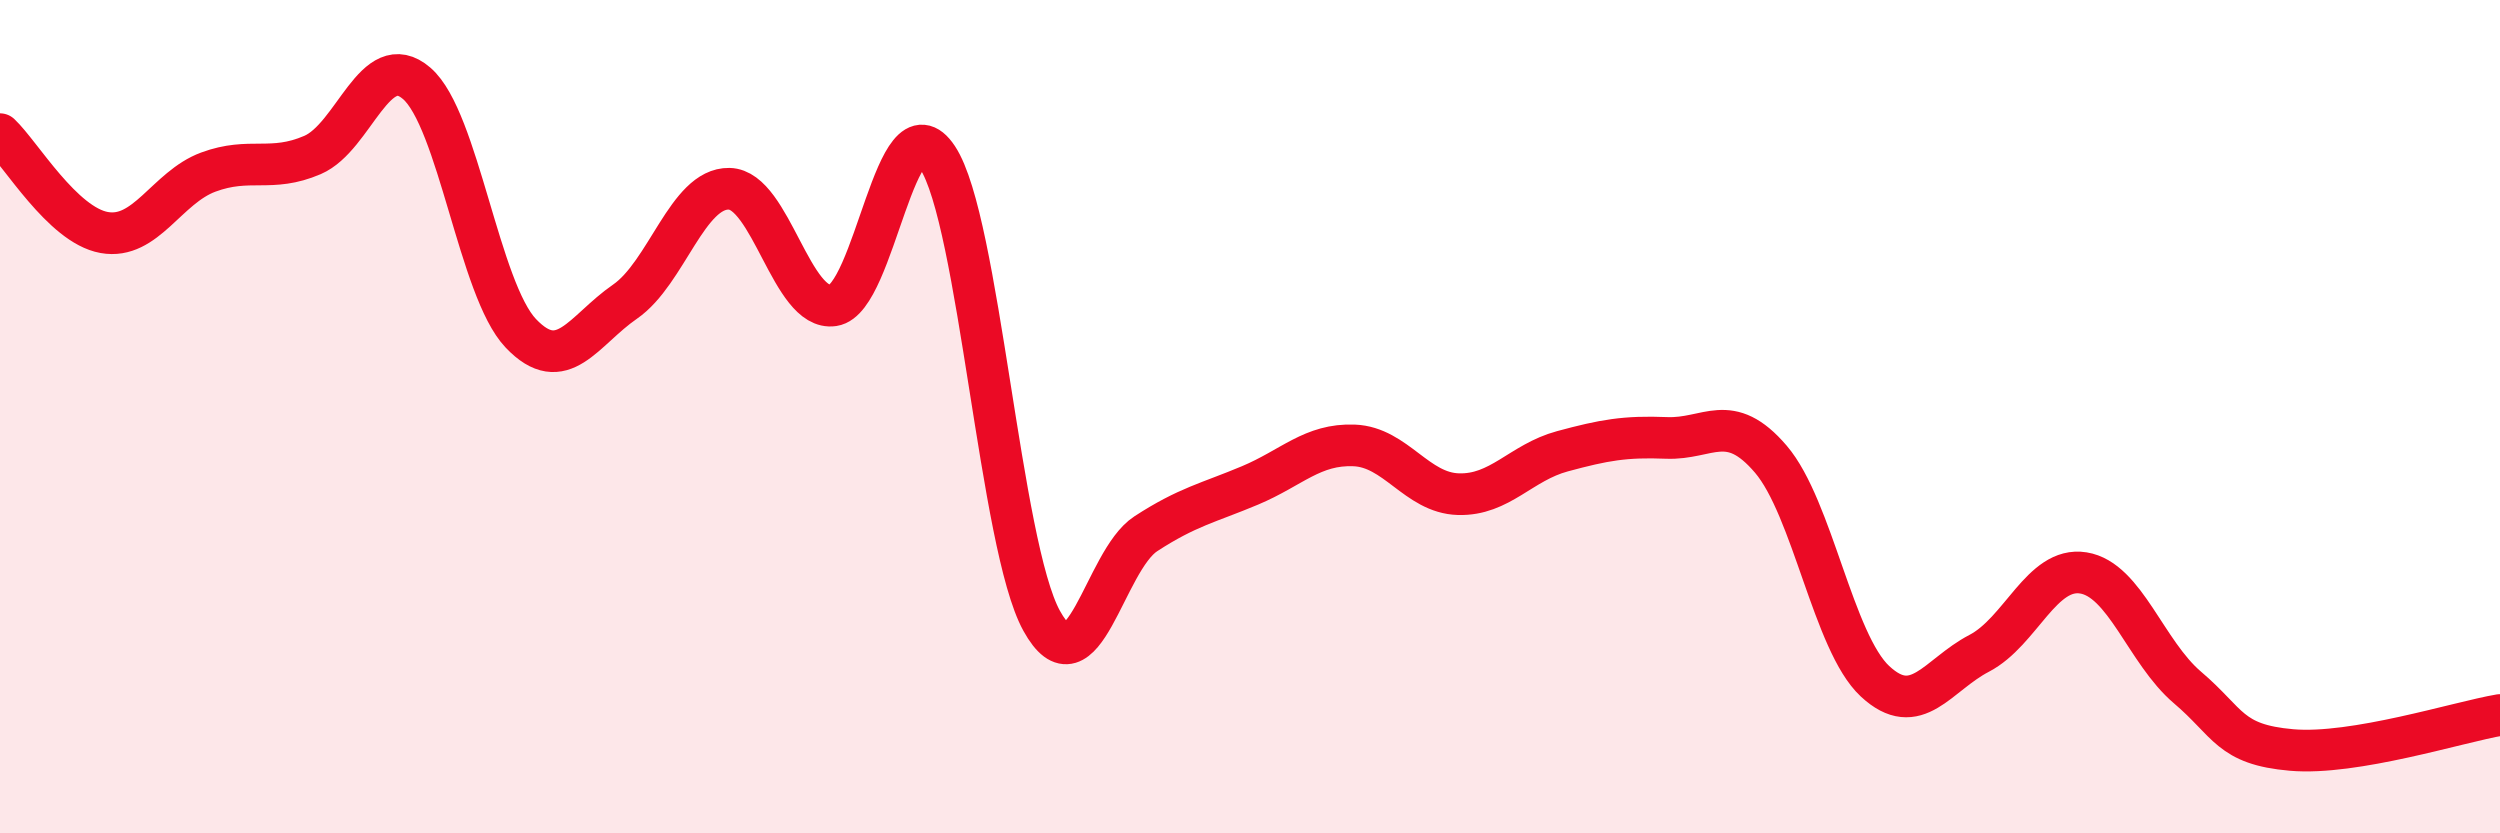 
    <svg width="60" height="20" viewBox="0 0 60 20" xmlns="http://www.w3.org/2000/svg">
      <path
        d="M 0,3.22 C 0.5,3.69 1.5,5.4 2.5,5.58 C 3.5,5.76 4,4.5 5,4.13 C 6,3.76 6.5,4.15 7.5,3.72 C 8.5,3.29 9,1.14 10,2 C 11,2.86 11.5,6.95 12.5,8 C 13.5,9.05 14,7.93 15,7.24 C 16,6.55 16.5,4.51 17.5,4.53 C 18.5,4.55 19,7.48 20,7.33 C 21,7.18 21.5,2.27 22.5,3.78 C 23.5,5.29 24,13.09 25,14.9 C 26,16.71 26.5,13.46 27.5,12.81 C 28.5,12.16 29,12.07 30,11.65 C 31,11.23 31.5,10.65 32.5,10.69 C 33.5,10.73 34,11.83 35,11.86 C 36,11.89 36.5,11.1 37.5,10.83 C 38.5,10.56 39,10.47 40,10.51 C 41,10.55 41.5,9.85 42.5,11.02 C 43.5,12.19 44,15.42 45,16.35 C 46,17.28 46.5,16.2 47.5,15.68 C 48.5,15.16 49,13.59 50,13.75 C 51,13.91 51.5,15.65 52.5,16.5 C 53.5,17.35 53.5,17.87 55,18 C 56.5,18.13 59,17.33 60,17.16L60 20L0 20Z"
        fill="#EB0A25"
        opacity="0.1"
        stroke-linecap="round"
        stroke-linejoin="round"
      />
      <path
        d="M 0,3.22 C 0.5,3.69 1.5,5.4 2.5,5.58 C 3.5,5.76 4,4.5 5,4.13 C 6,3.76 6.5,4.15 7.5,3.72 C 8.5,3.29 9,1.14 10,2 C 11,2.86 11.5,6.95 12.5,8 C 13.5,9.05 14,7.93 15,7.24 C 16,6.55 16.5,4.51 17.5,4.53 C 18.5,4.55 19,7.48 20,7.33 C 21,7.18 21.5,2.27 22.5,3.78 C 23.5,5.29 24,13.09 25,14.9 C 26,16.71 26.5,13.46 27.5,12.81 C 28.5,12.16 29,12.07 30,11.65 C 31,11.23 31.5,10.65 32.5,10.69 C 33.5,10.73 34,11.83 35,11.86 C 36,11.89 36.5,11.1 37.5,10.83 C 38.5,10.56 39,10.47 40,10.51 C 41,10.55 41.5,9.85 42.5,11.02 C 43.5,12.19 44,15.42 45,16.35 C 46,17.28 46.5,16.2 47.5,15.68 C 48.5,15.16 49,13.59 50,13.75 C 51,13.91 51.5,15.65 52.5,16.5 C 53.5,17.35 53.5,17.87 55,18 C 56.5,18.13 59,17.33 60,17.16"
        stroke="#EB0A25"
        stroke-width="1"
        fill="none"
        stroke-linecap="round"
        stroke-linejoin="round"
      />
    </svg>
  